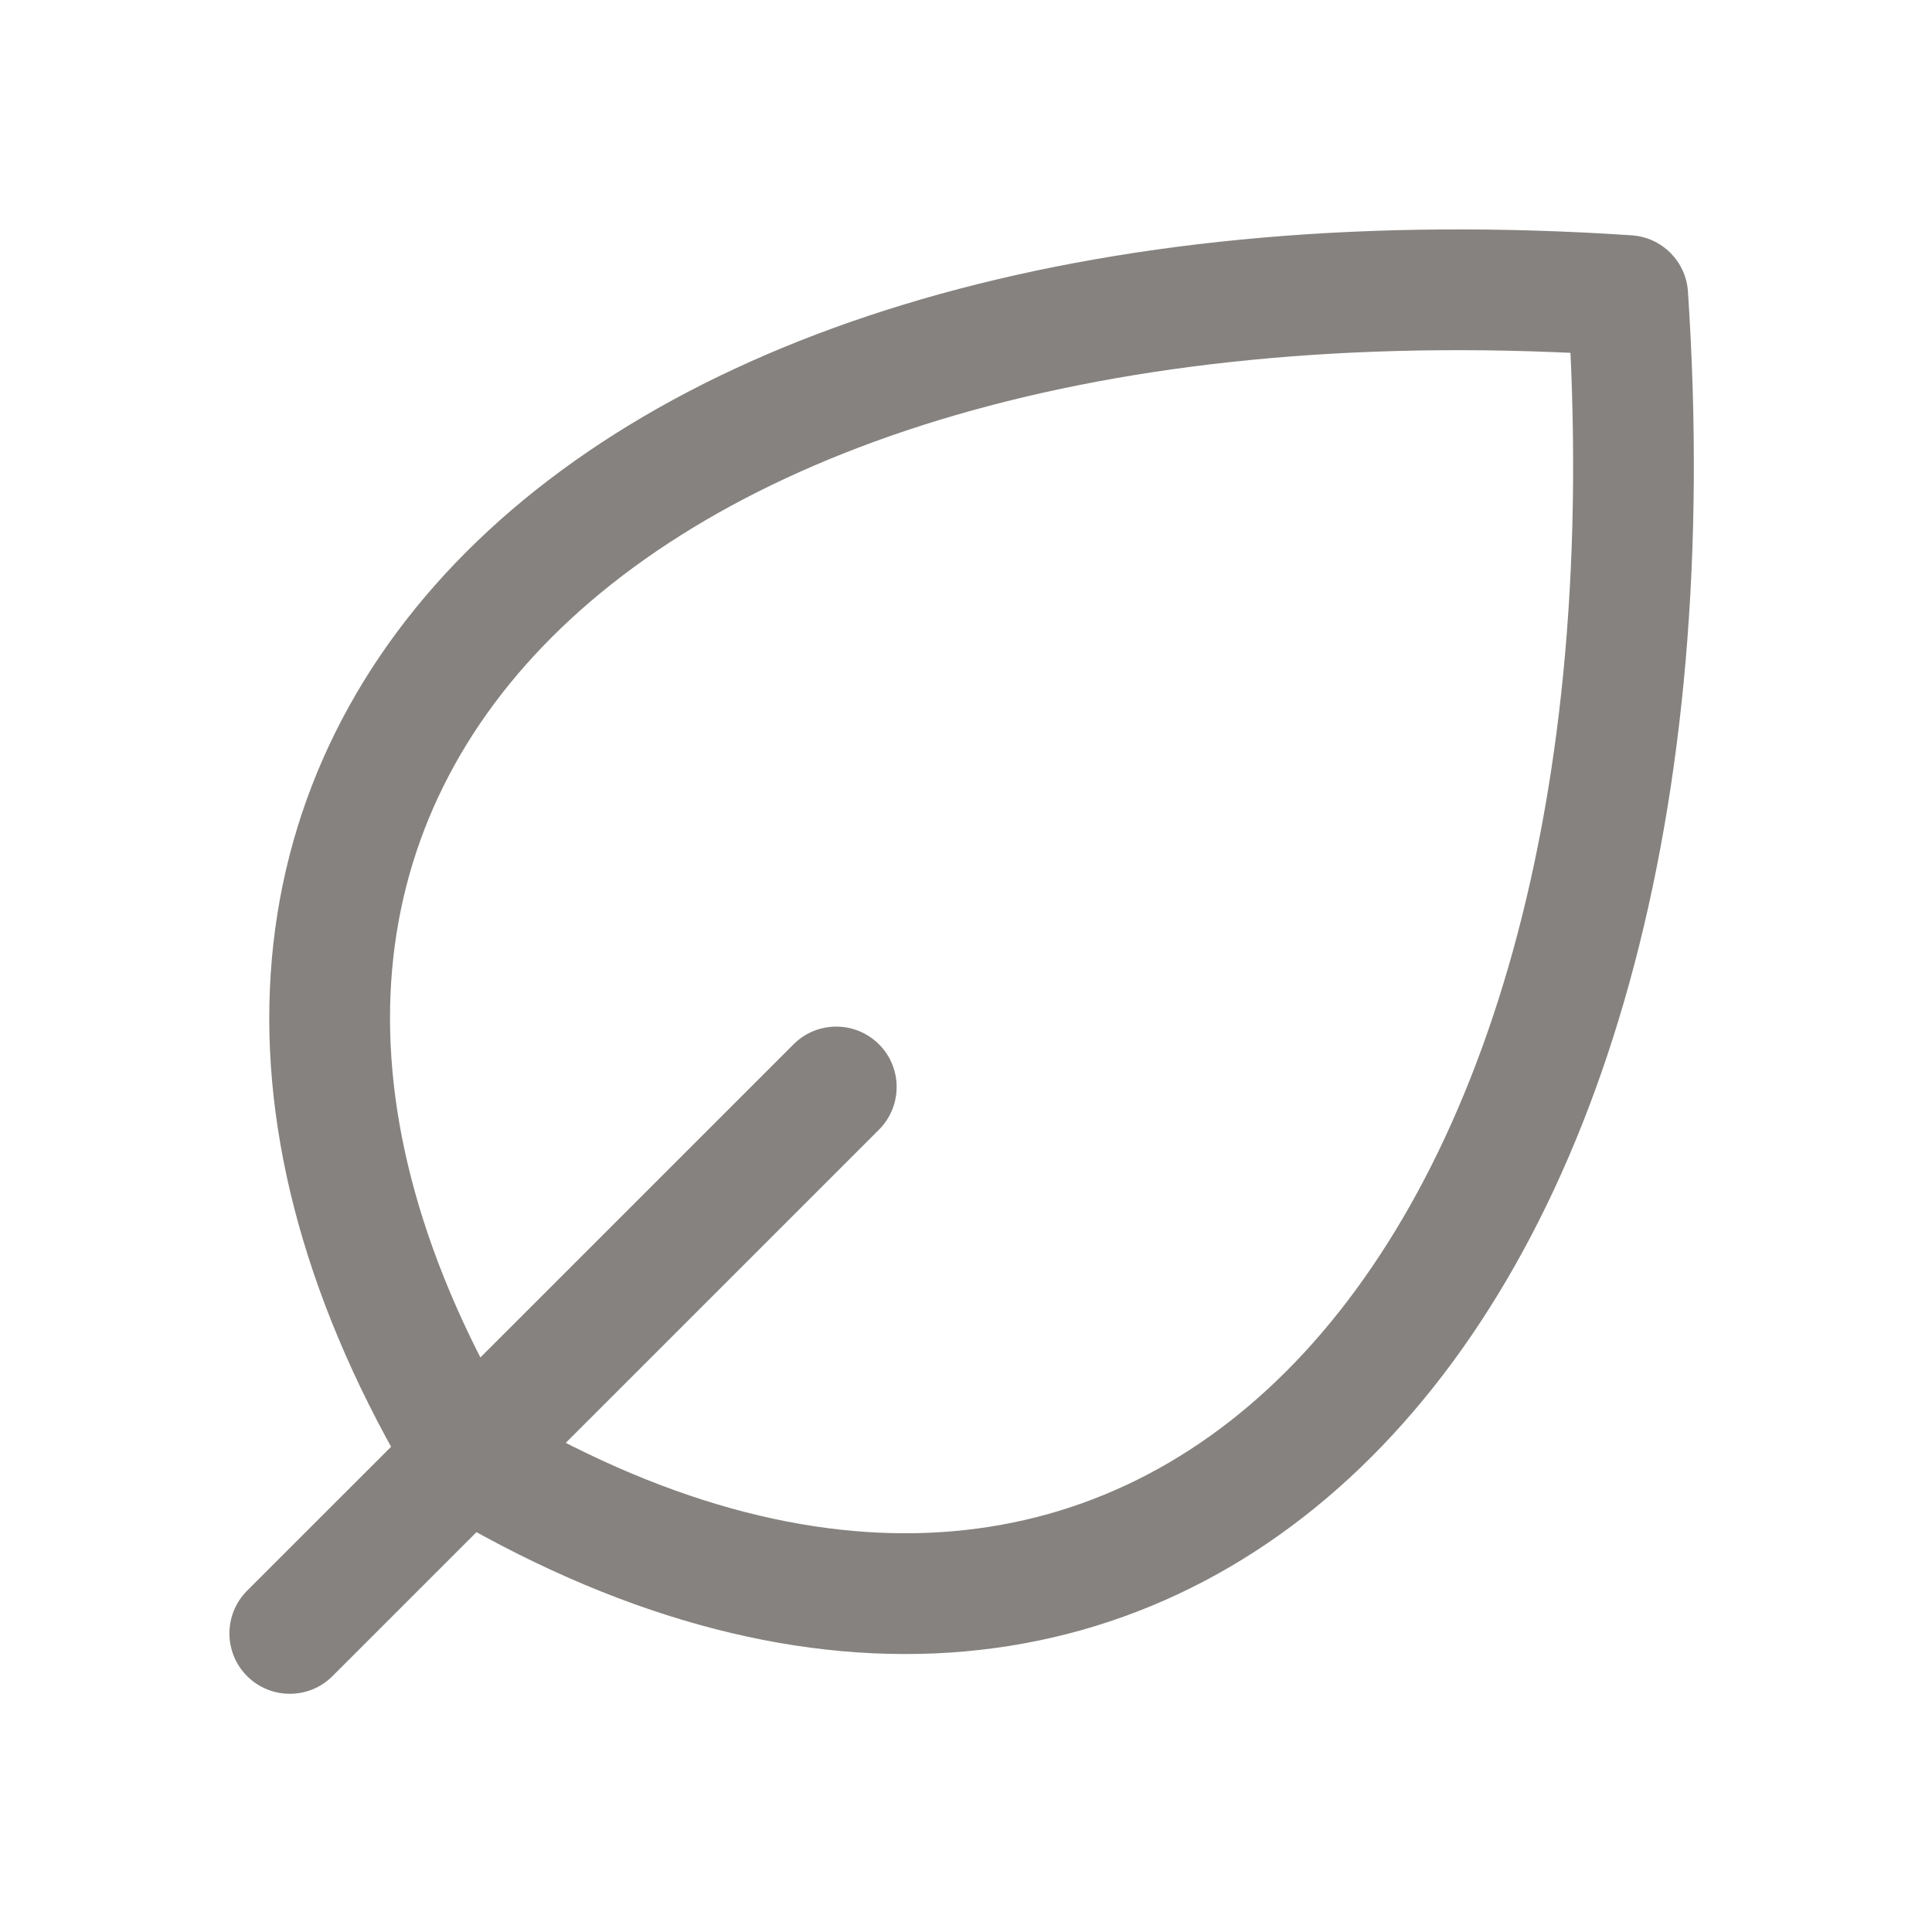 <svg width="40" height="40" viewBox="0 0 40 40" fill="none" xmlns="http://www.w3.org/2000/svg">
<g id="size=40">
<path id="Vector" d="M33.7 6.12L34.947 6.036C34.906 5.412 34.408 4.914 33.783 4.872L33.7 6.12ZM9.658 30.161L8.586 30.804C8.692 30.98 8.839 31.128 9.015 31.233L9.658 30.161ZM5.116 32.934C4.628 33.423 4.628 34.214 5.116 34.702C5.604 35.19 6.396 35.19 6.884 34.702L5.116 32.934ZM18.198 23.389C18.686 22.9 18.686 22.109 18.198 21.621C17.709 21.133 16.918 21.133 16.43 21.621L18.198 23.389ZM32.453 6.203C33.148 16.629 30.689 24.333 26.629 28.393C24.618 30.404 22.201 31.543 19.498 31.72C16.78 31.899 13.672 31.112 10.301 29.089L9.015 31.233C12.716 33.453 16.325 34.434 19.662 34.215C23.013 33.995 25.988 32.57 28.396 30.161C33.175 25.383 35.666 16.824 34.947 6.036L32.453 6.203ZM10.73 29.518C8.708 26.148 7.921 23.04 8.099 20.322C8.277 17.618 9.415 15.201 11.426 13.191C15.486 9.13 23.191 6.672 33.617 7.367L33.783 4.872C22.996 4.153 14.437 6.644 9.658 11.423C7.25 13.832 5.825 16.807 5.605 20.158C5.385 23.494 6.366 27.104 8.586 30.804L10.73 29.518ZM6.884 34.702L18.198 23.389L16.43 21.621L5.116 32.934L6.884 34.702Z" fill="#85827F"/>
</g>
</svg>
